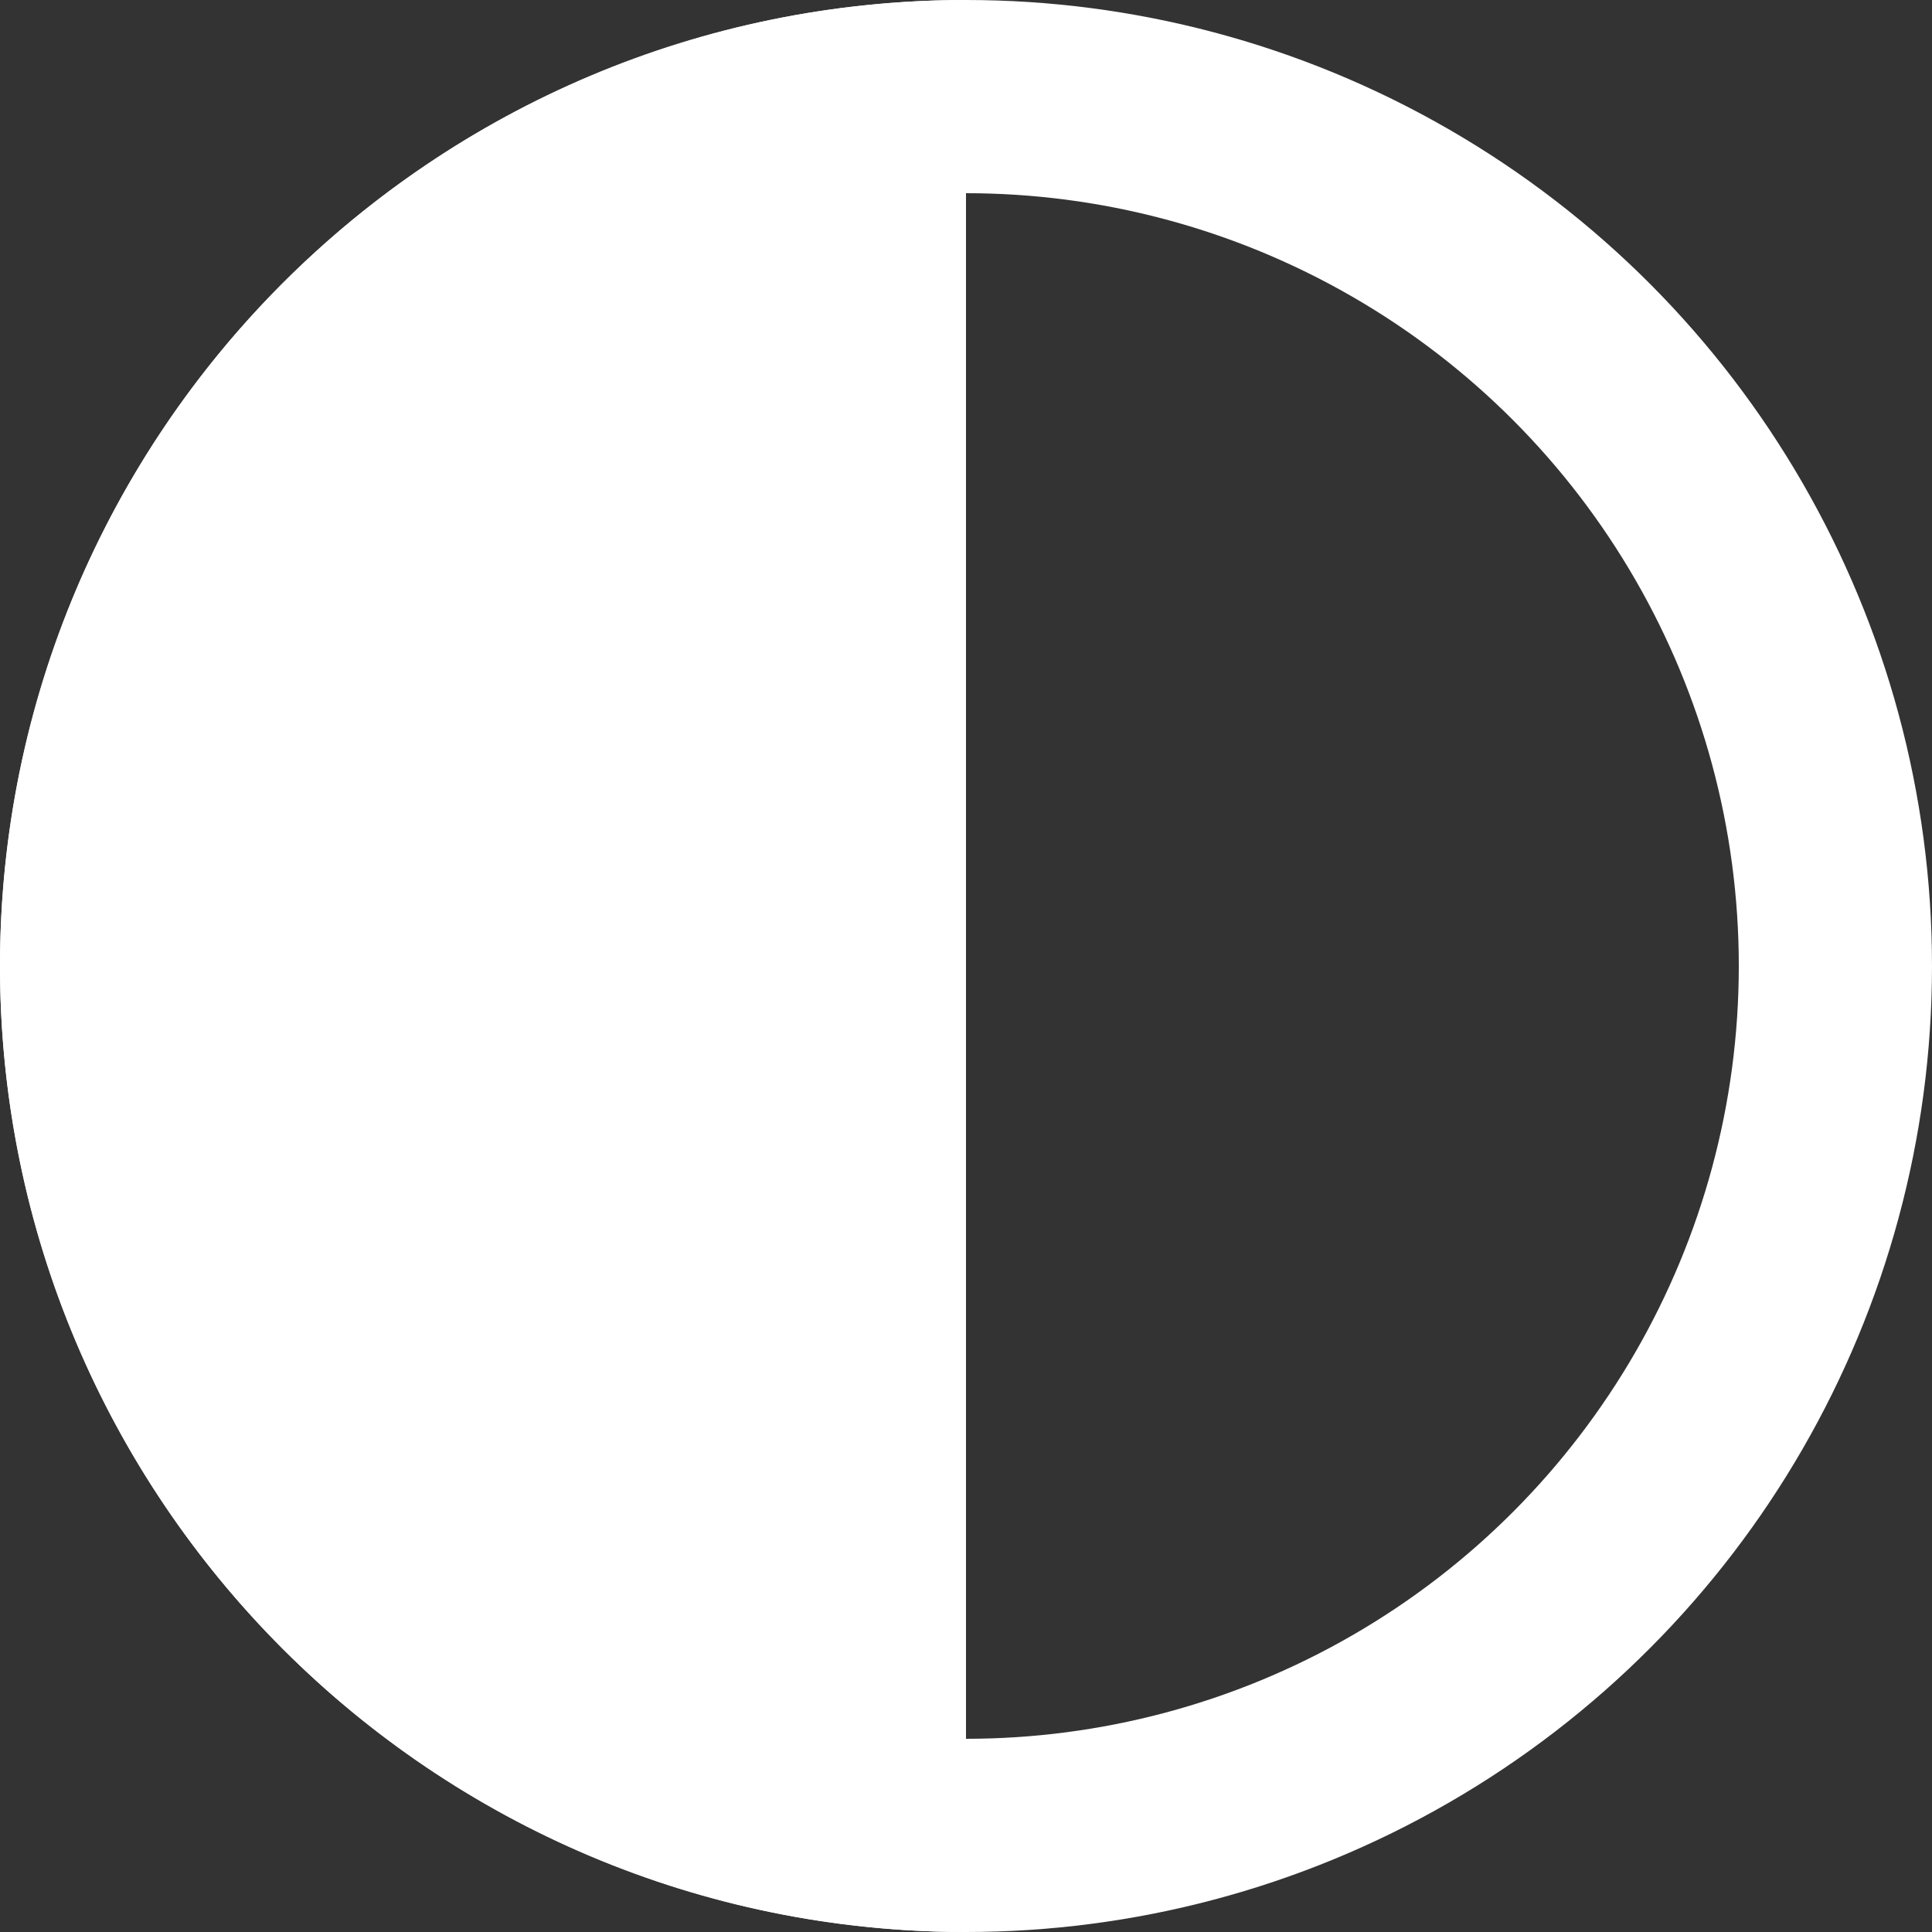 <svg width="30" height="30" viewBox="0 0 30 30" fill="none" xmlns="http://www.w3.org/2000/svg">
<rect x="0" y="0" width="30" height="30" fill="#333333" stroke="none"/>
<circle cx="15" cy="15" r="13.5" stroke="white" stroke-width="3"/>
<path d="M15 30C6.716 30 0 23.284 0 15C0 6.716 6.716 0 15 0V30Z" fill="white"/>
</svg>
